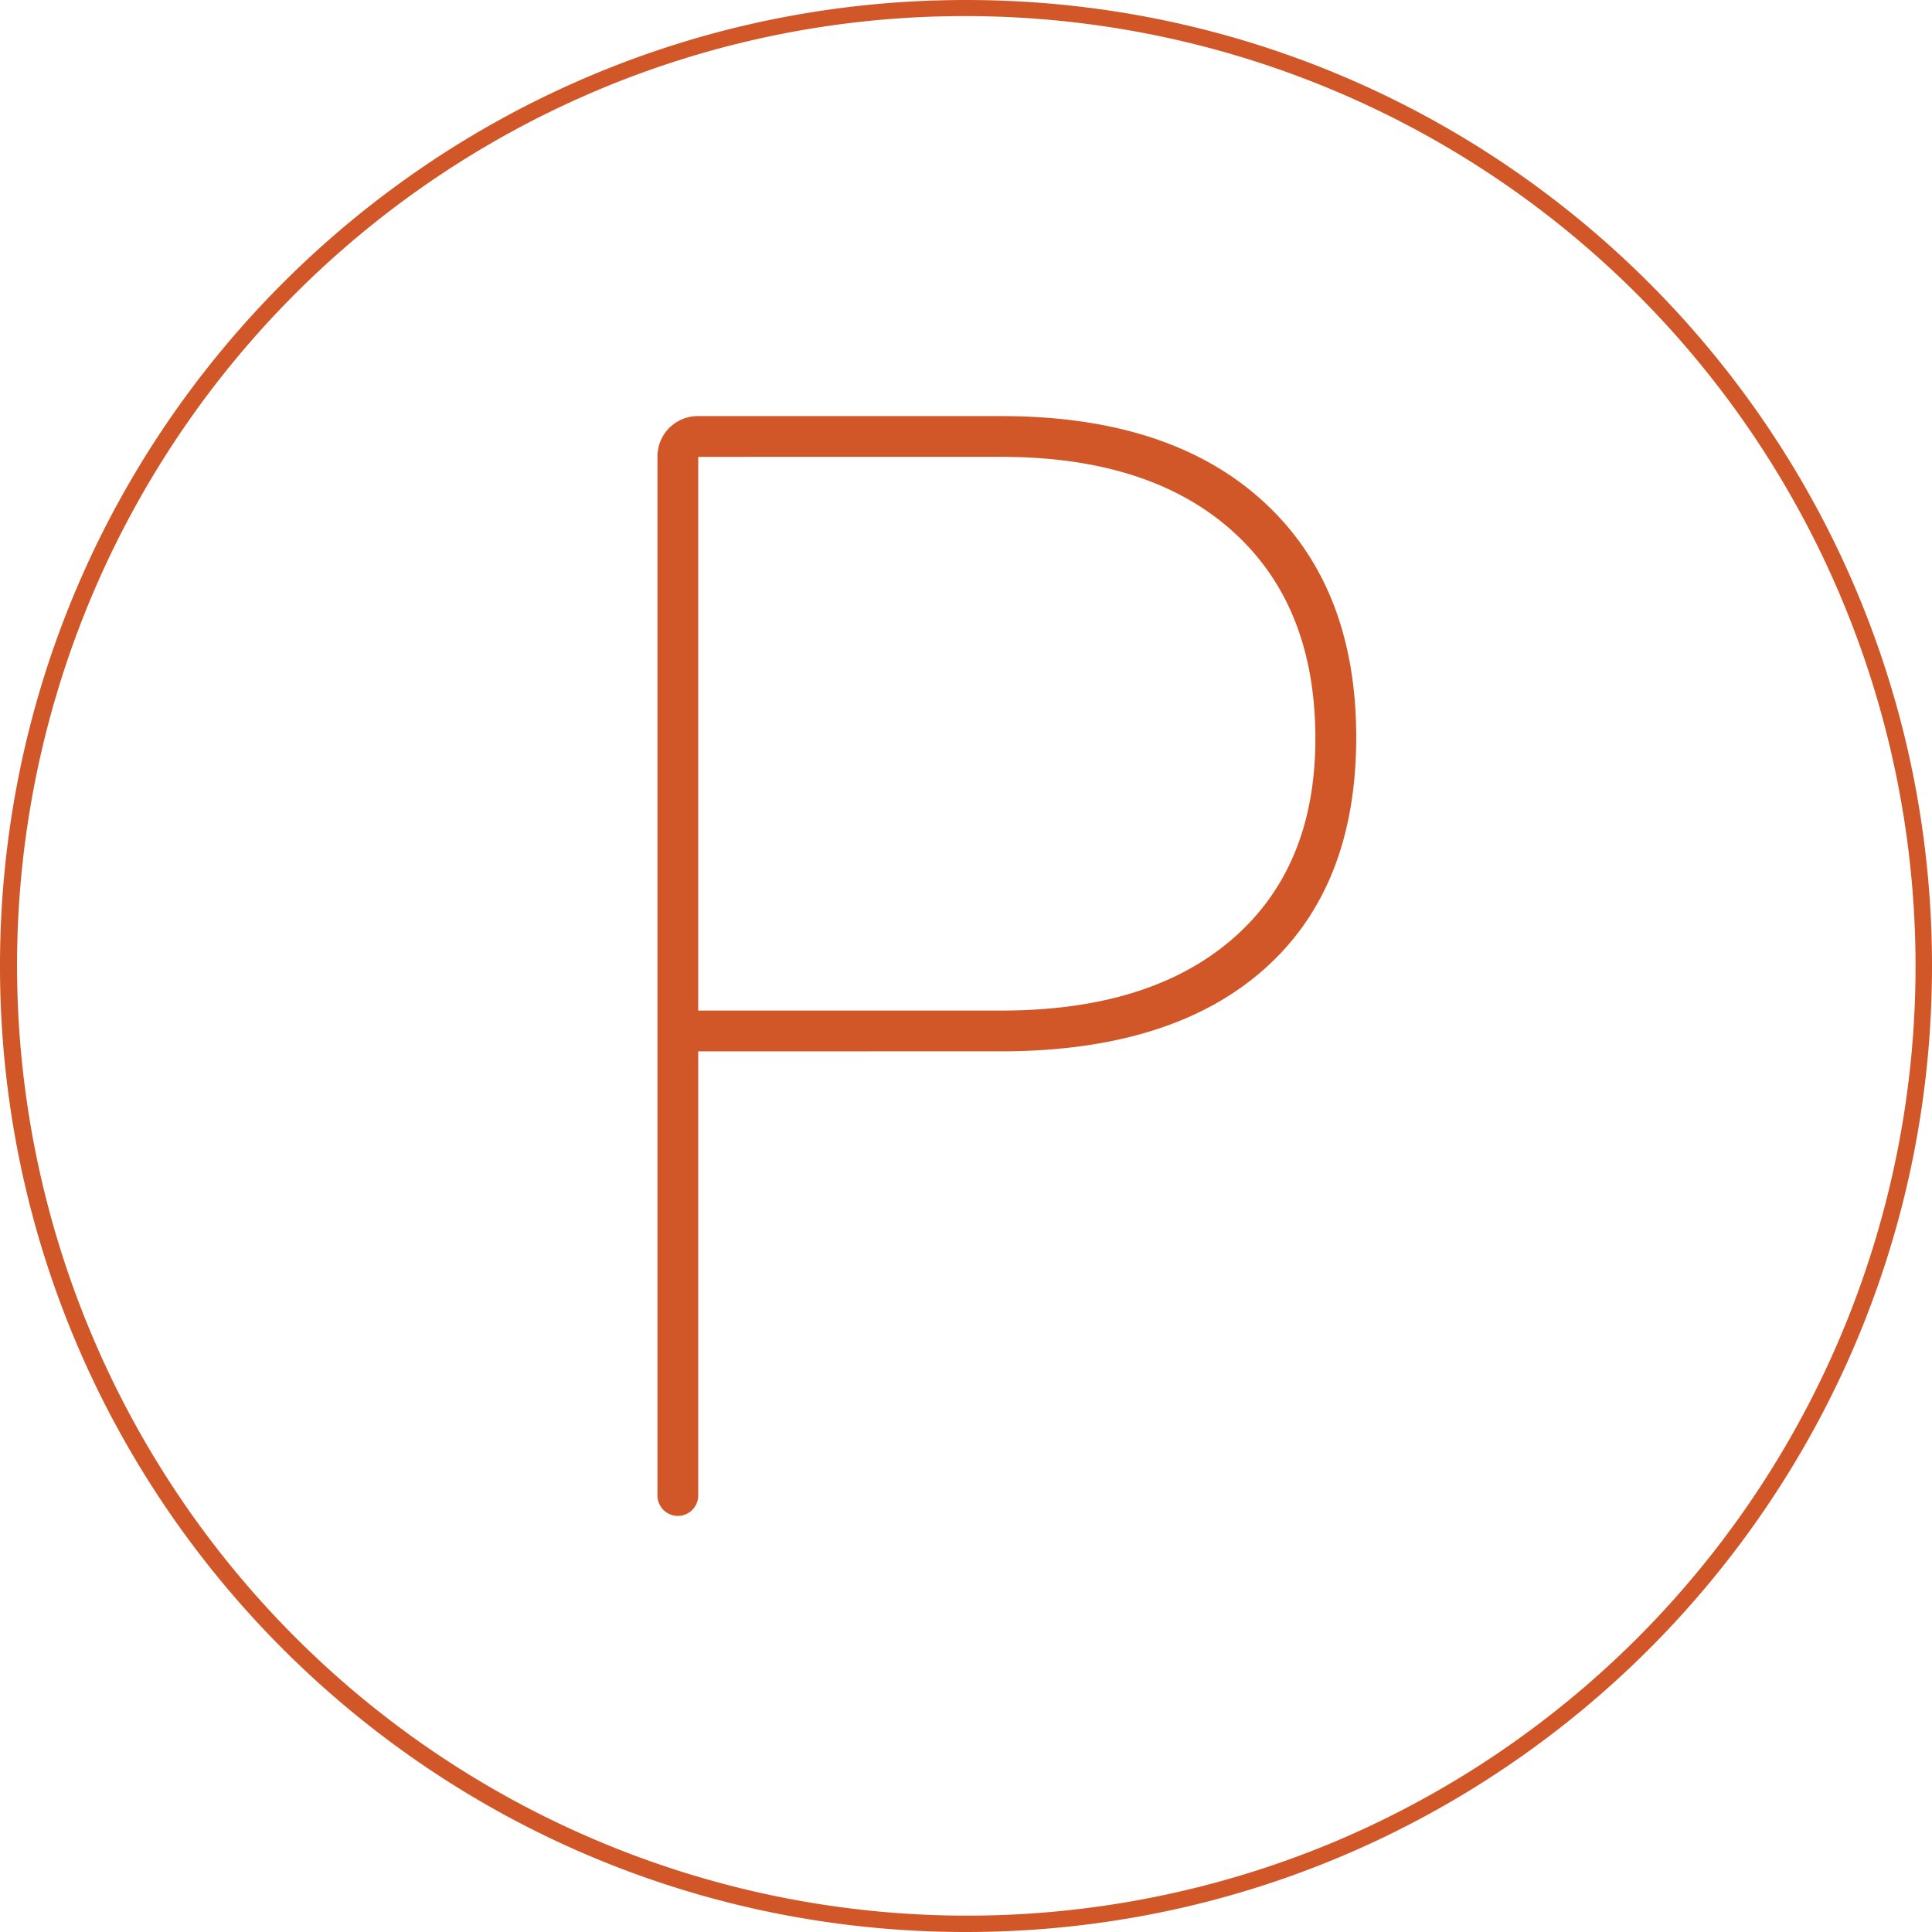 <svg xmlns="http://www.w3.org/2000/svg" viewBox="0 0 600 600"><defs><style>.cls-1{fill:#d15729;}</style></defs><title>Tavola disegno 1 copia 14</title><g id="Livello_1" data-name="Livello 1"><path class="cls-1" d="M216.84,326.51V464.45a6.33,6.33,0,0,1-6.33,6.33h0a6.33,6.33,0,0,1-6.33-6.33V141.75a12.53,12.53,0,0,1,12.53-12.53h94.2q52.31,0,81.28,26.39t29,73.31q0,46.45-28.27,71.78t-80.35,25.8Zm0-12.67h94.07q46.21,0,71.9-22.29t25.69-62.17q0-41.29-25.69-64.39t-71.9-23.11H216.84Z"/></g><g id="Livello_3" data-name="Livello 3"><path class="cls-1" d="M300,5A295.08,295.08,0,0,1,414.83,571.82,295.08,295.08,0,0,1,185.17,28.18,293.15,293.15,0,0,1,300,5m0-5C134.31,0,0,134.31,0,300S134.31,600,300,600,600,465.69,600,300,465.69,0,300,0Z"/></g></svg>